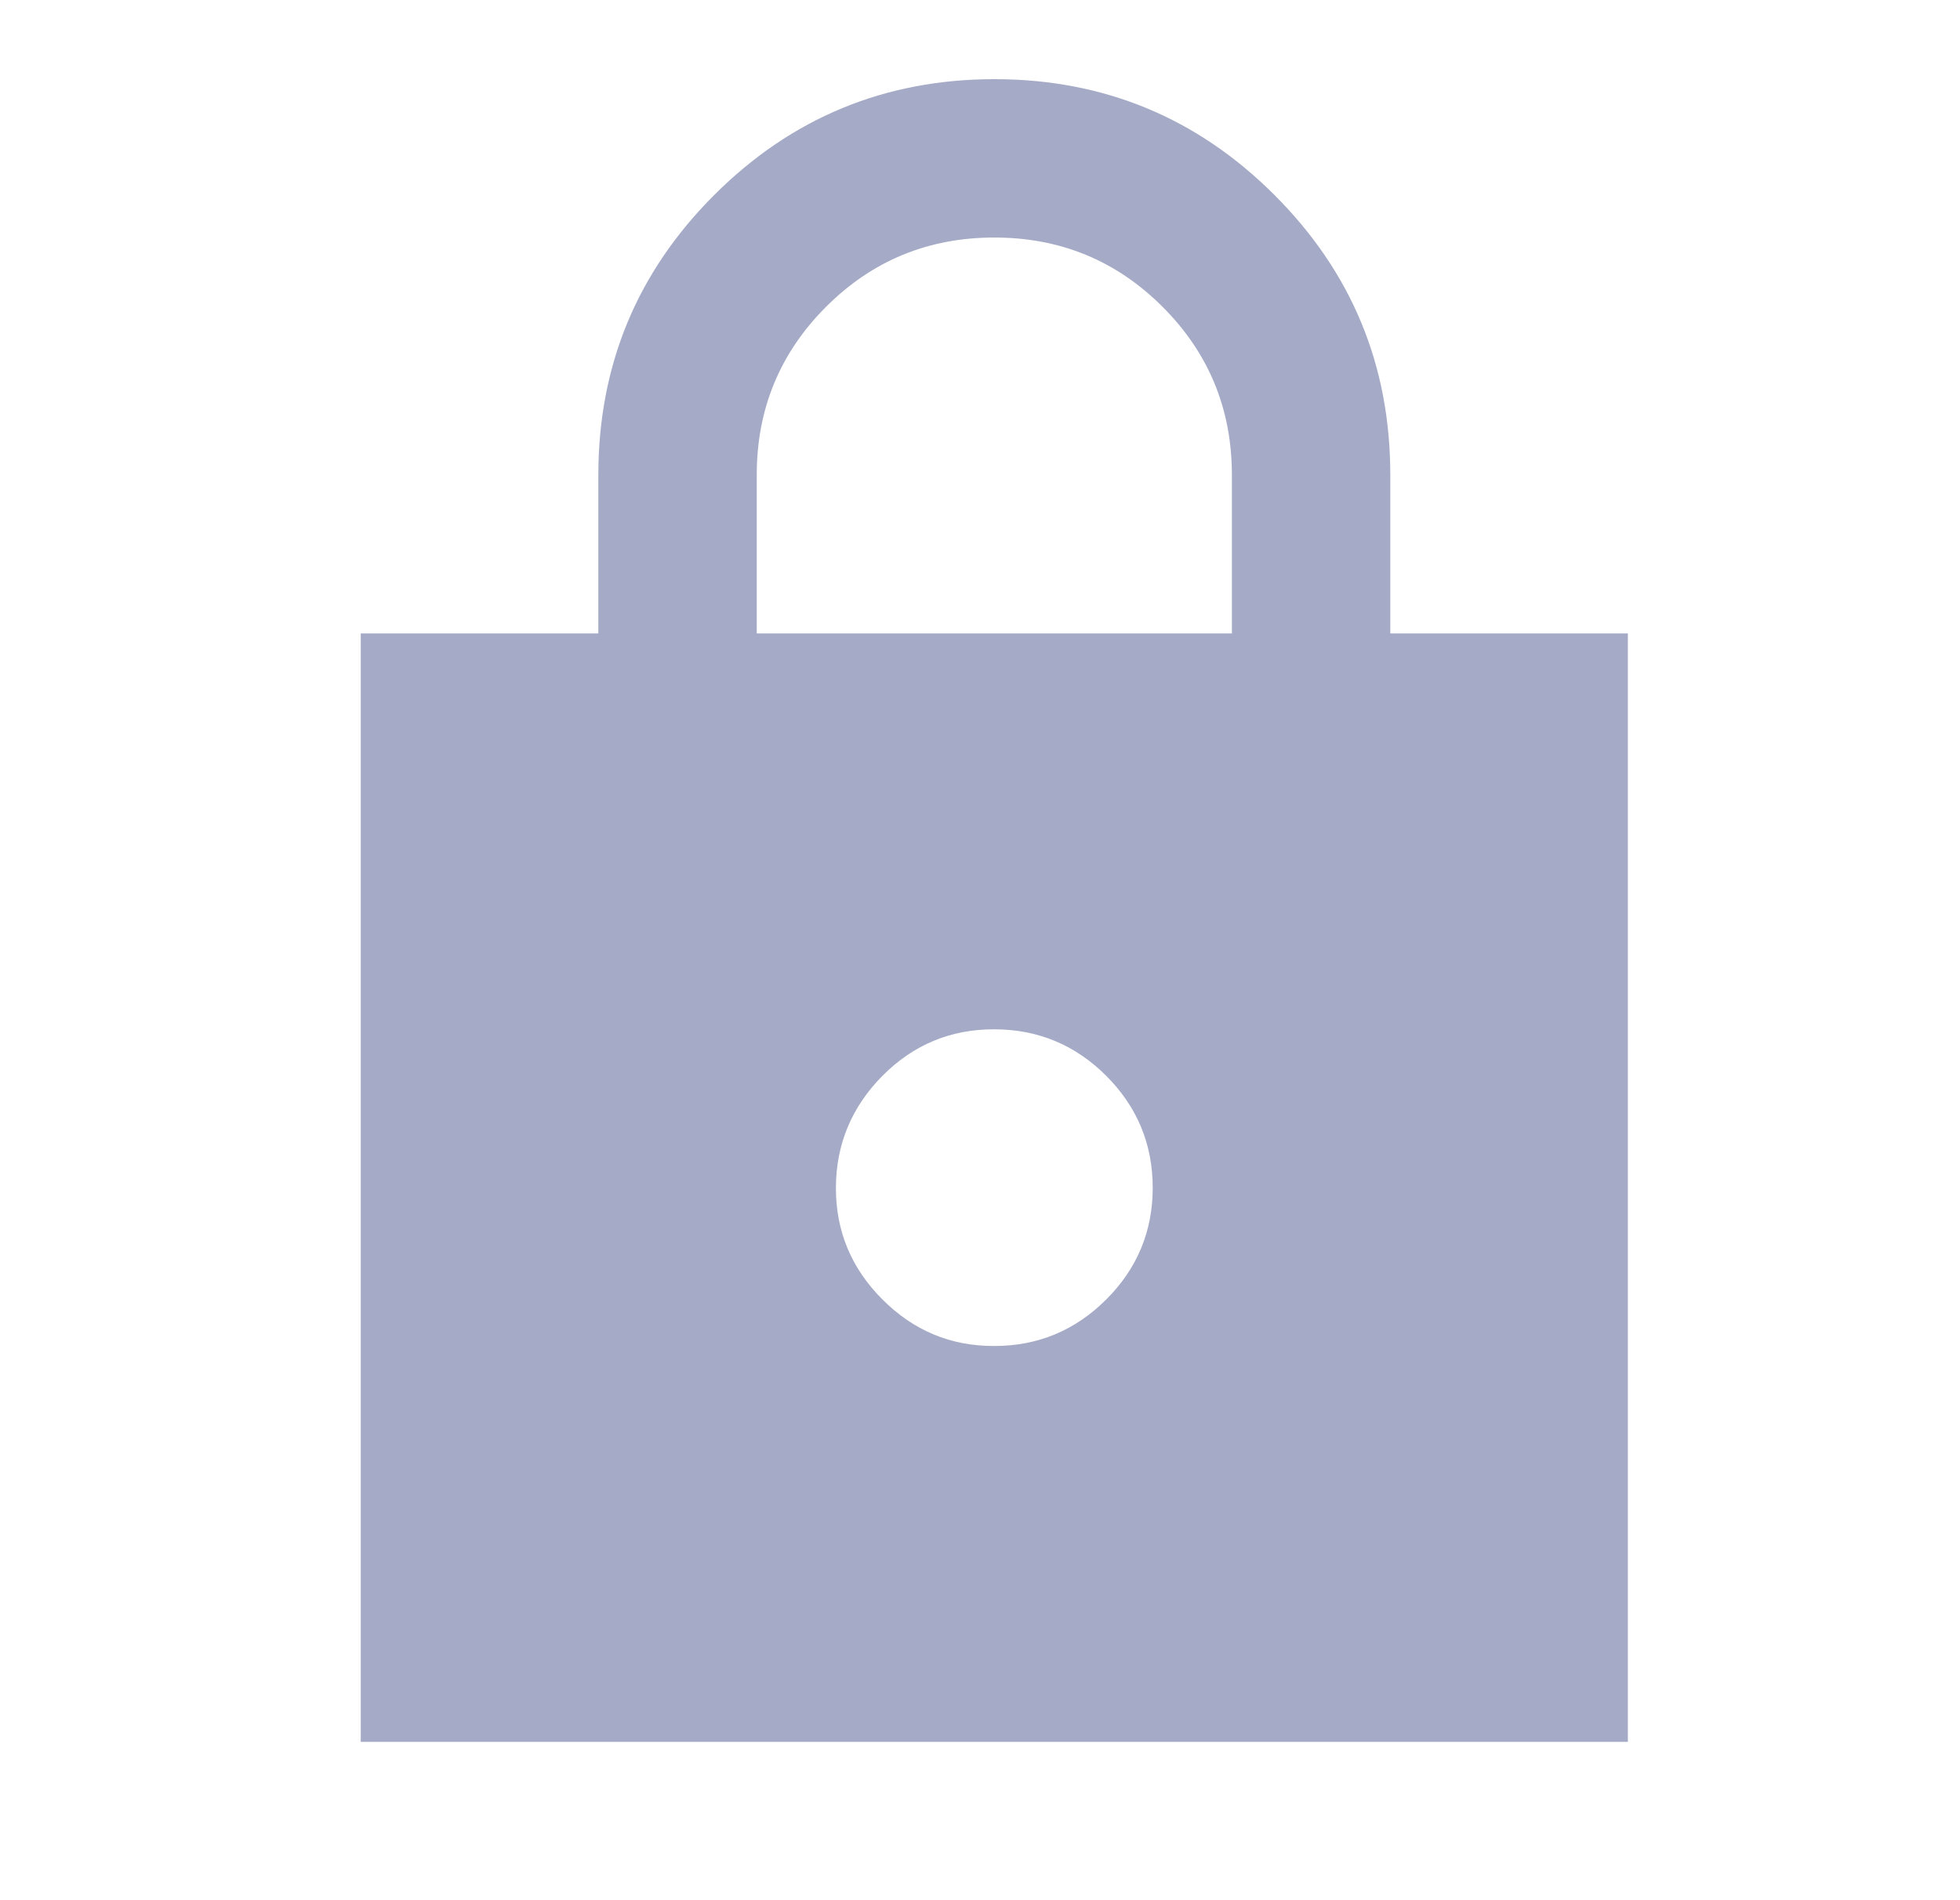 <svg width="33" height="32" viewBox="0 0 33 32" fill="none" xmlns="http://www.w3.org/2000/svg">
<path d="M6.074 29.334V10.667H10.074V8C10.074 6.156 10.724 4.584 12.025 3.284C13.325 1.985 14.897 1.334 16.741 1.333C18.584 1.333 20.157 1.983 21.458 3.284C22.76 4.585 23.409 6.157 23.408 8V10.667H27.408V29.334H6.074ZM16.741 22.667C17.474 22.667 18.102 22.406 18.625 21.884C19.148 21.362 19.408 20.734 19.408 20C19.407 19.266 19.146 18.638 18.625 18.117C18.104 17.597 17.476 17.335 16.741 17.334C16.006 17.332 15.378 17.593 14.858 18.117C14.338 18.642 14.077 19.27 14.074 20C14.072 20.731 14.333 21.359 14.858 21.884C15.384 22.41 16.011 22.67 16.741 22.667ZM12.741 10.667H20.741V8C20.741 6.889 20.352 5.945 19.574 5.167C18.796 4.389 17.852 4 16.741 4C15.63 4 14.685 4.389 13.908 5.167C13.13 5.945 12.741 6.889 12.741 8V10.667Z" fill="#A5ABC7"/>
</svg>
